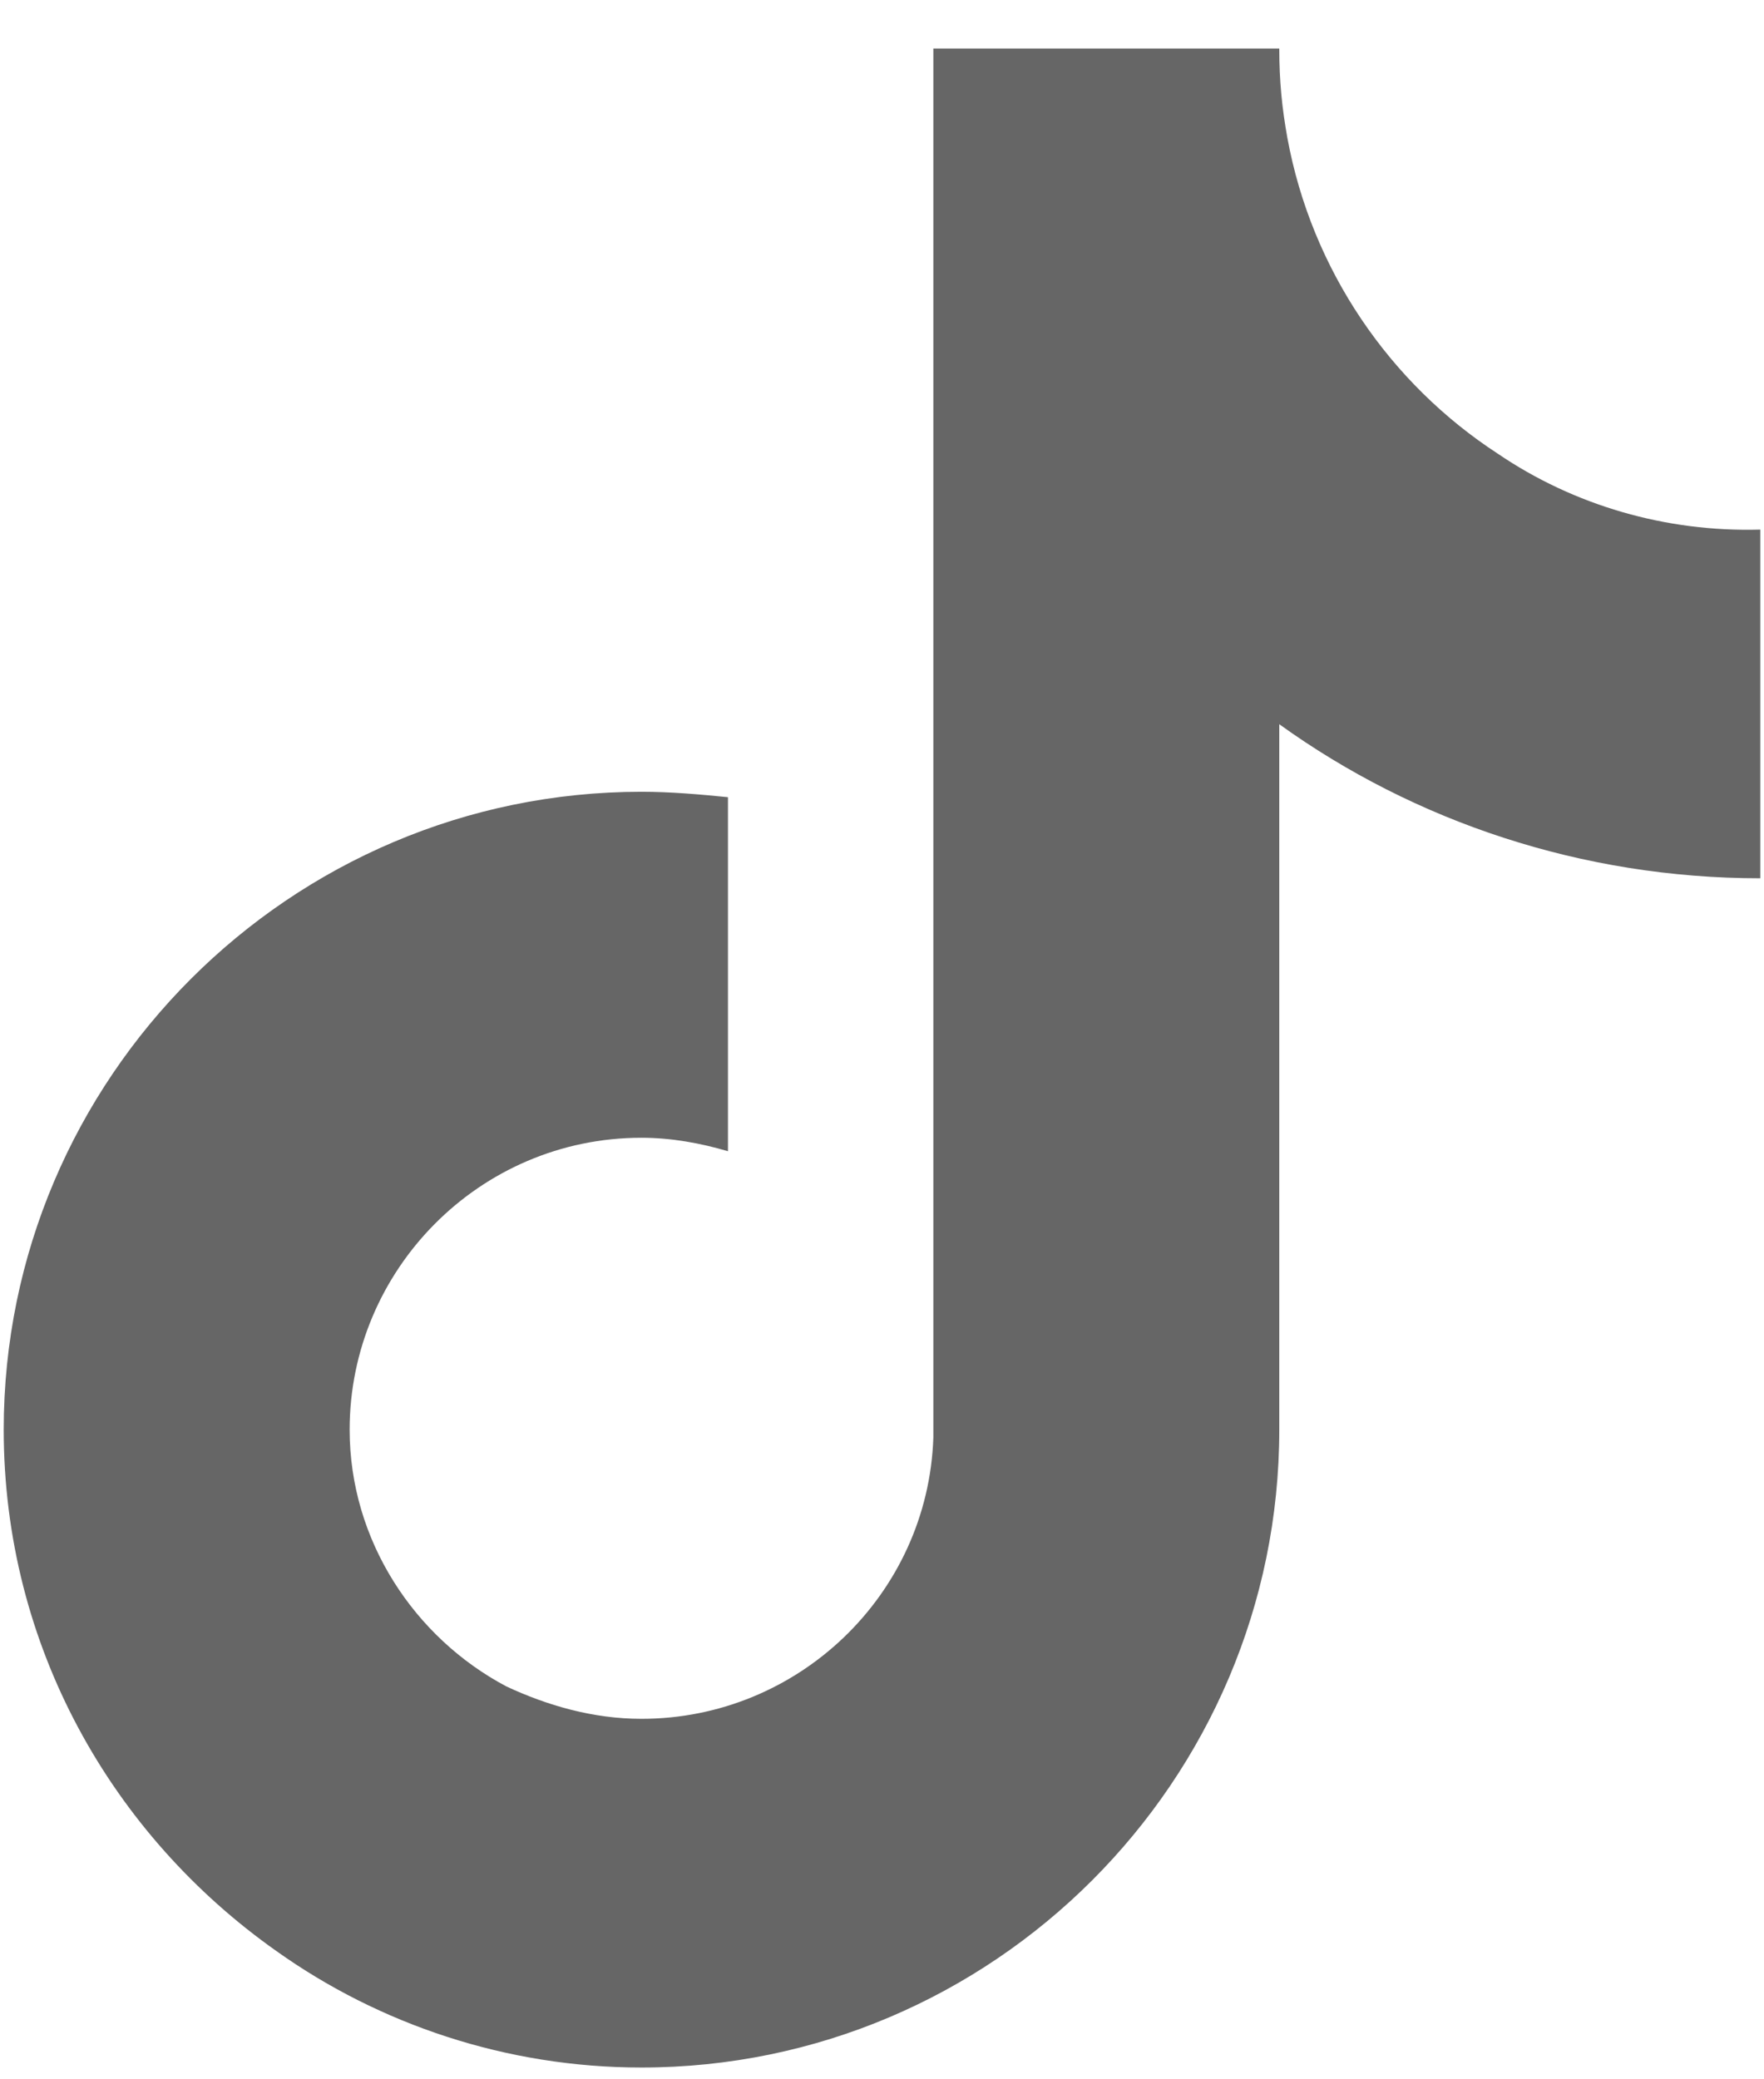 <svg width="28" height="33" viewBox="0 0 28 33" fill="none" xmlns="http://www.w3.org/2000/svg">
<path d="M23.78 7.204C22.064 6.089 20.82 4.288 20.434 2.186C20.349 1.714 20.306 1.285 20.306 0.77H14.815V22.818C14.729 25.306 12.67 27.279 10.182 27.279C9.41 27.279 8.681 27.065 8.038 26.765C6.579 25.993 5.55 24.448 5.55 22.69C5.55 20.159 7.609 18.057 10.182 18.057C10.654 18.057 11.126 18.143 11.555 18.271V13.939V12.652C11.126 12.609 10.654 12.566 10.182 12.566C4.606 12.566 0.059 17.113 0.059 22.69C0.059 26.121 1.775 29.124 4.392 30.968C6.022 32.127 8.038 32.813 10.182 32.813C15.759 32.813 20.306 28.266 20.306 22.69V11.494C22.451 13.038 25.11 13.939 27.941 13.939V9.649V8.405C26.44 8.448 24.981 8.019 23.78 7.204Z" fill="black" fill-opacity="0.6"/>
</svg>
